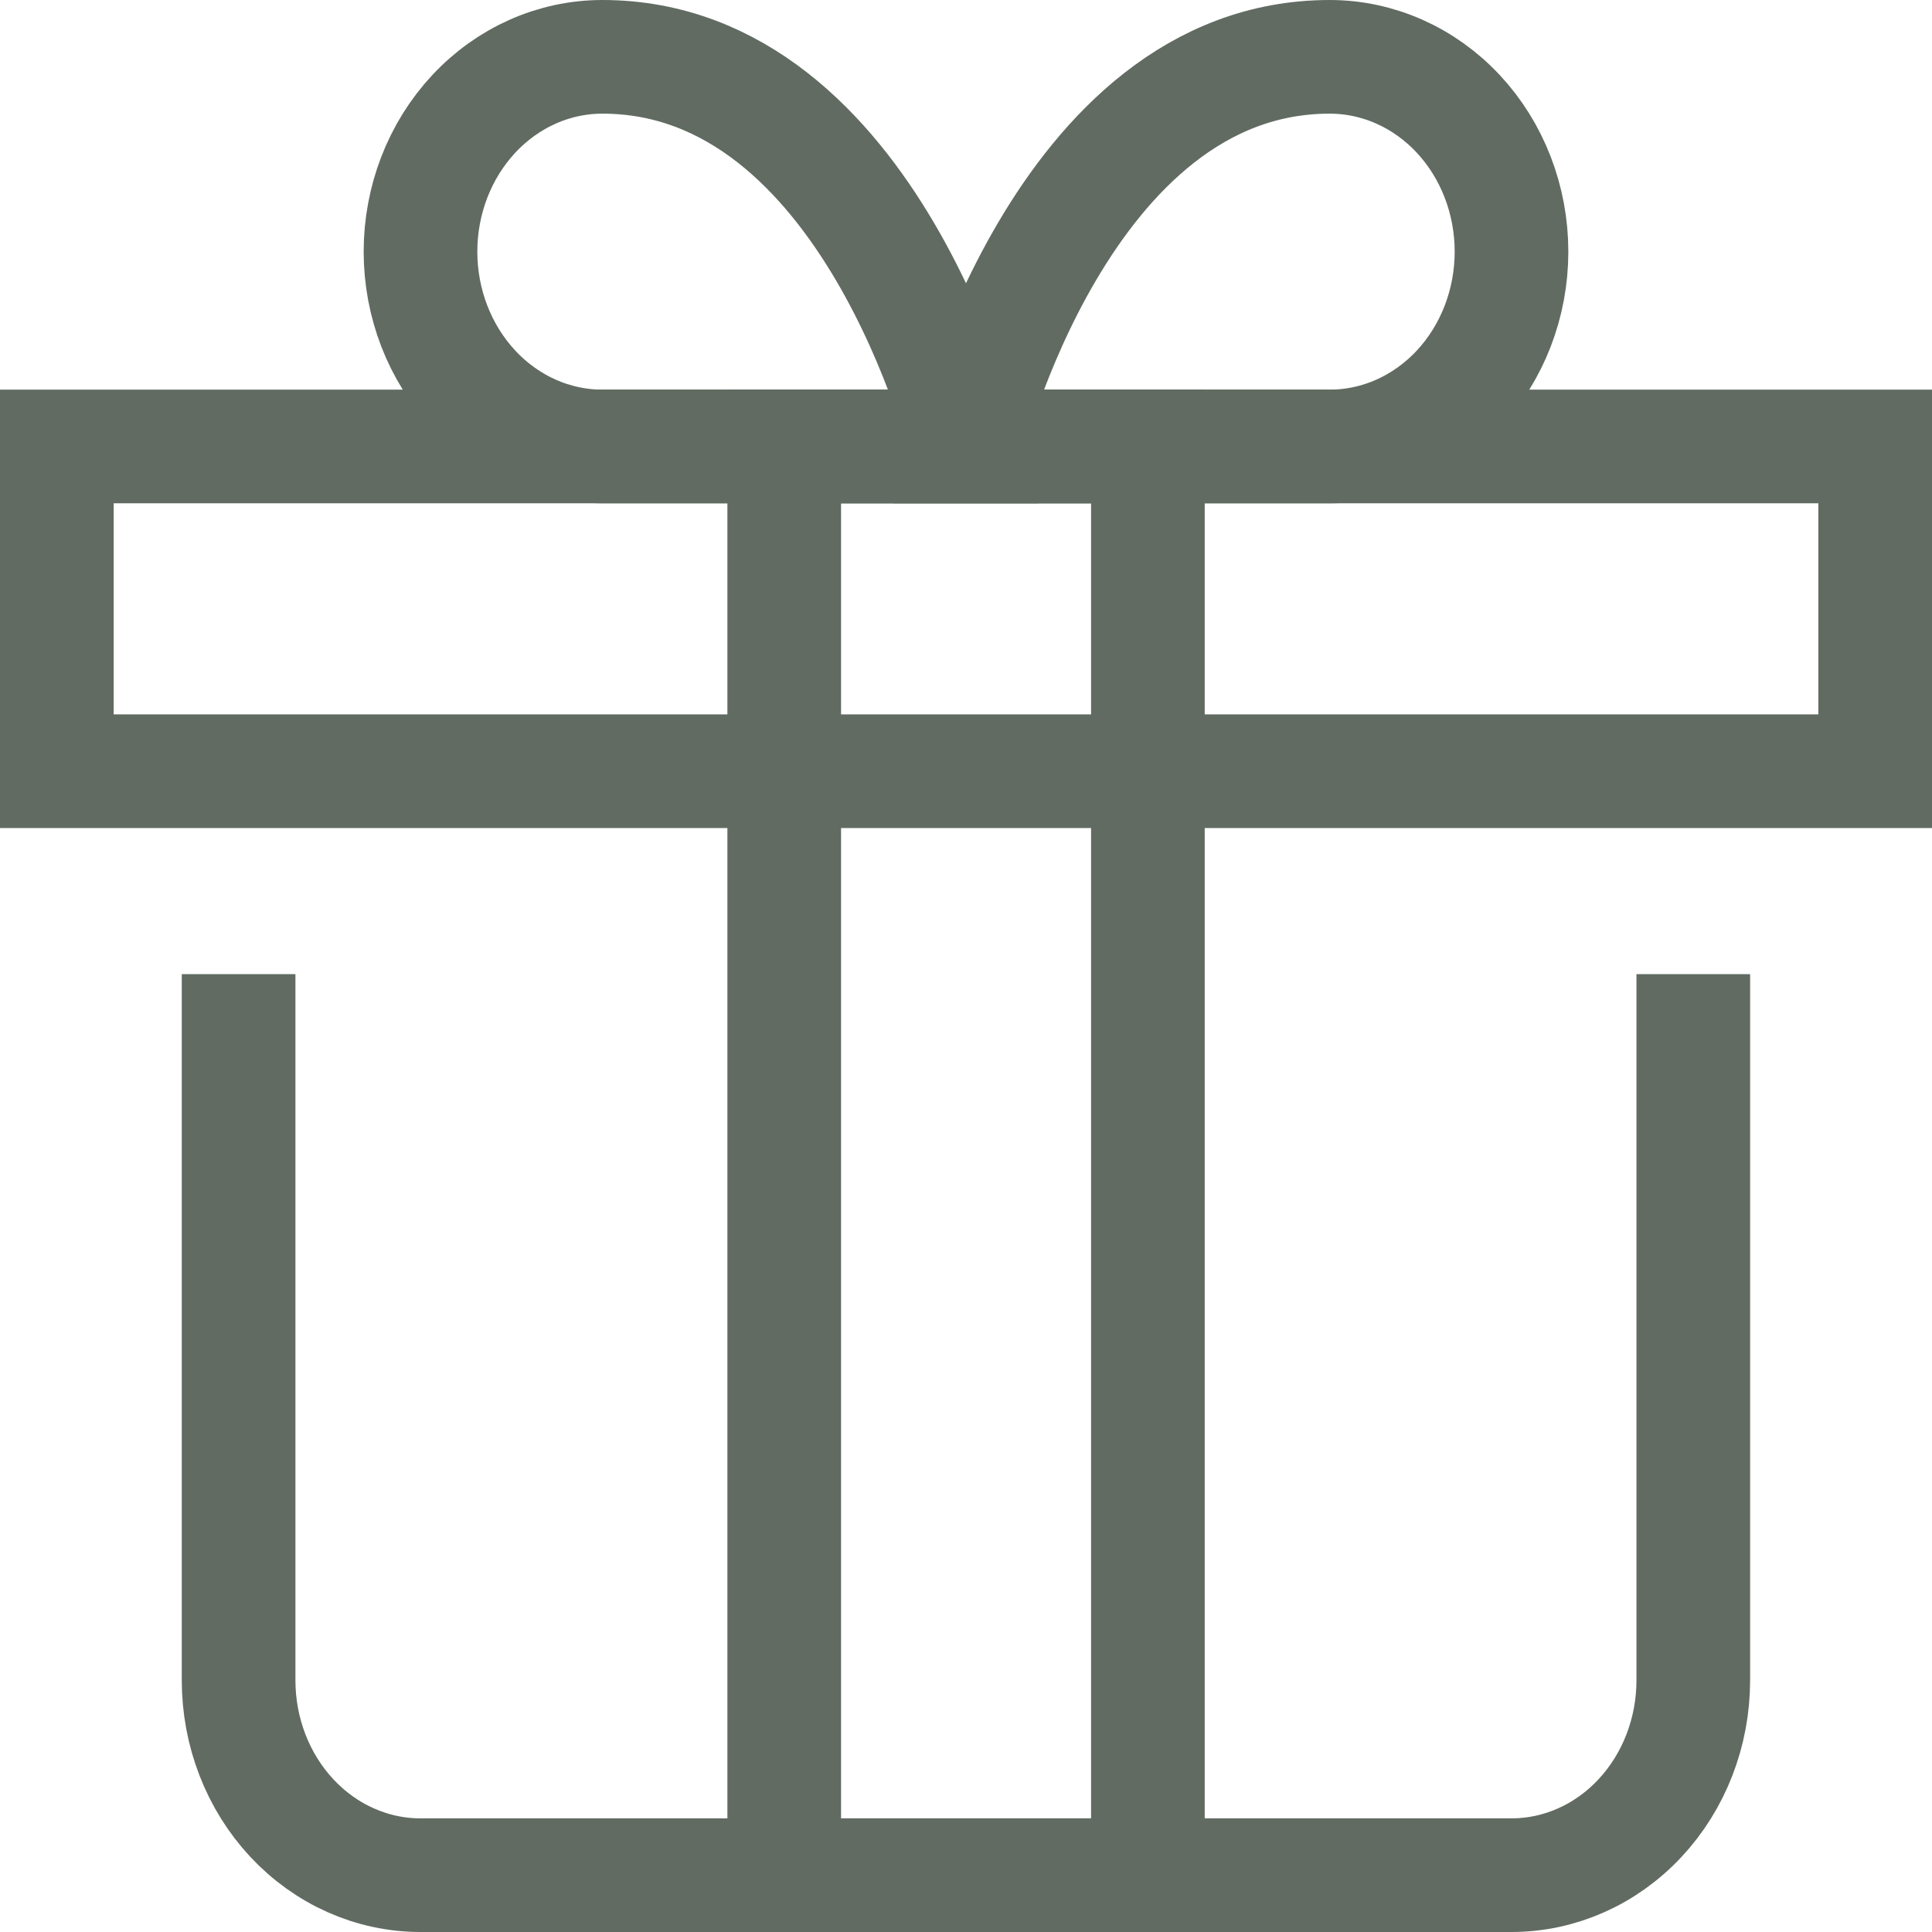 <svg xmlns="http://www.w3.org/2000/svg" fill="none" viewBox="0 0 34 34" height="34" width="34">
<path stroke-linecap="square" stroke-miterlimit="10" stroke-width="2" stroke="#616B62" d="M29.799 18.143V29.571C29.799 30.48 29.462 31.352 28.862 31.995C28.262 32.639 27.448 33 26.599 33H7.399C6.551 33 5.737 32.639 5.136 31.995C4.536 31.352 4.199 30.48 4.199 29.571V18.143"></path>
<path stroke-linecap="square" stroke-miterlimit="10" stroke-width="2" stroke="#616B62" d="M33 7.857H1V13.572H33V7.857Z"></path>
<path stroke-linecap="square" stroke-miterlimit="10" stroke-width="2" stroke="#616B62" d="M7.4 4.429C7.4 3.519 7.738 2.647 8.338 2.004C8.938 1.361 9.752 1 10.6 1C15.334 1 17 7.857 17 7.857H10.6C9.752 7.857 8.938 7.496 8.338 6.853C7.738 6.21 7.4 5.338 7.4 4.429Z"></path>
<path stroke-linecap="square" stroke-miterlimit="10" stroke-width="2" stroke="#616B62" d="M26.6 4.429C26.6 3.519 26.263 2.647 25.663 2.004C25.063 1.361 24.249 1 23.4 1C18.666 1 17 7.857 17 7.857H23.4C24.249 7.857 25.063 7.496 25.663 6.853C26.263 6.21 26.6 5.338 26.6 4.429Z"></path>
<path stroke-linecap="square" stroke-miterlimit="10" stroke-width="2" stroke="#616B62" d="M20.201 7.857H13.801V33H20.201V7.857Z"></path>
</svg>

